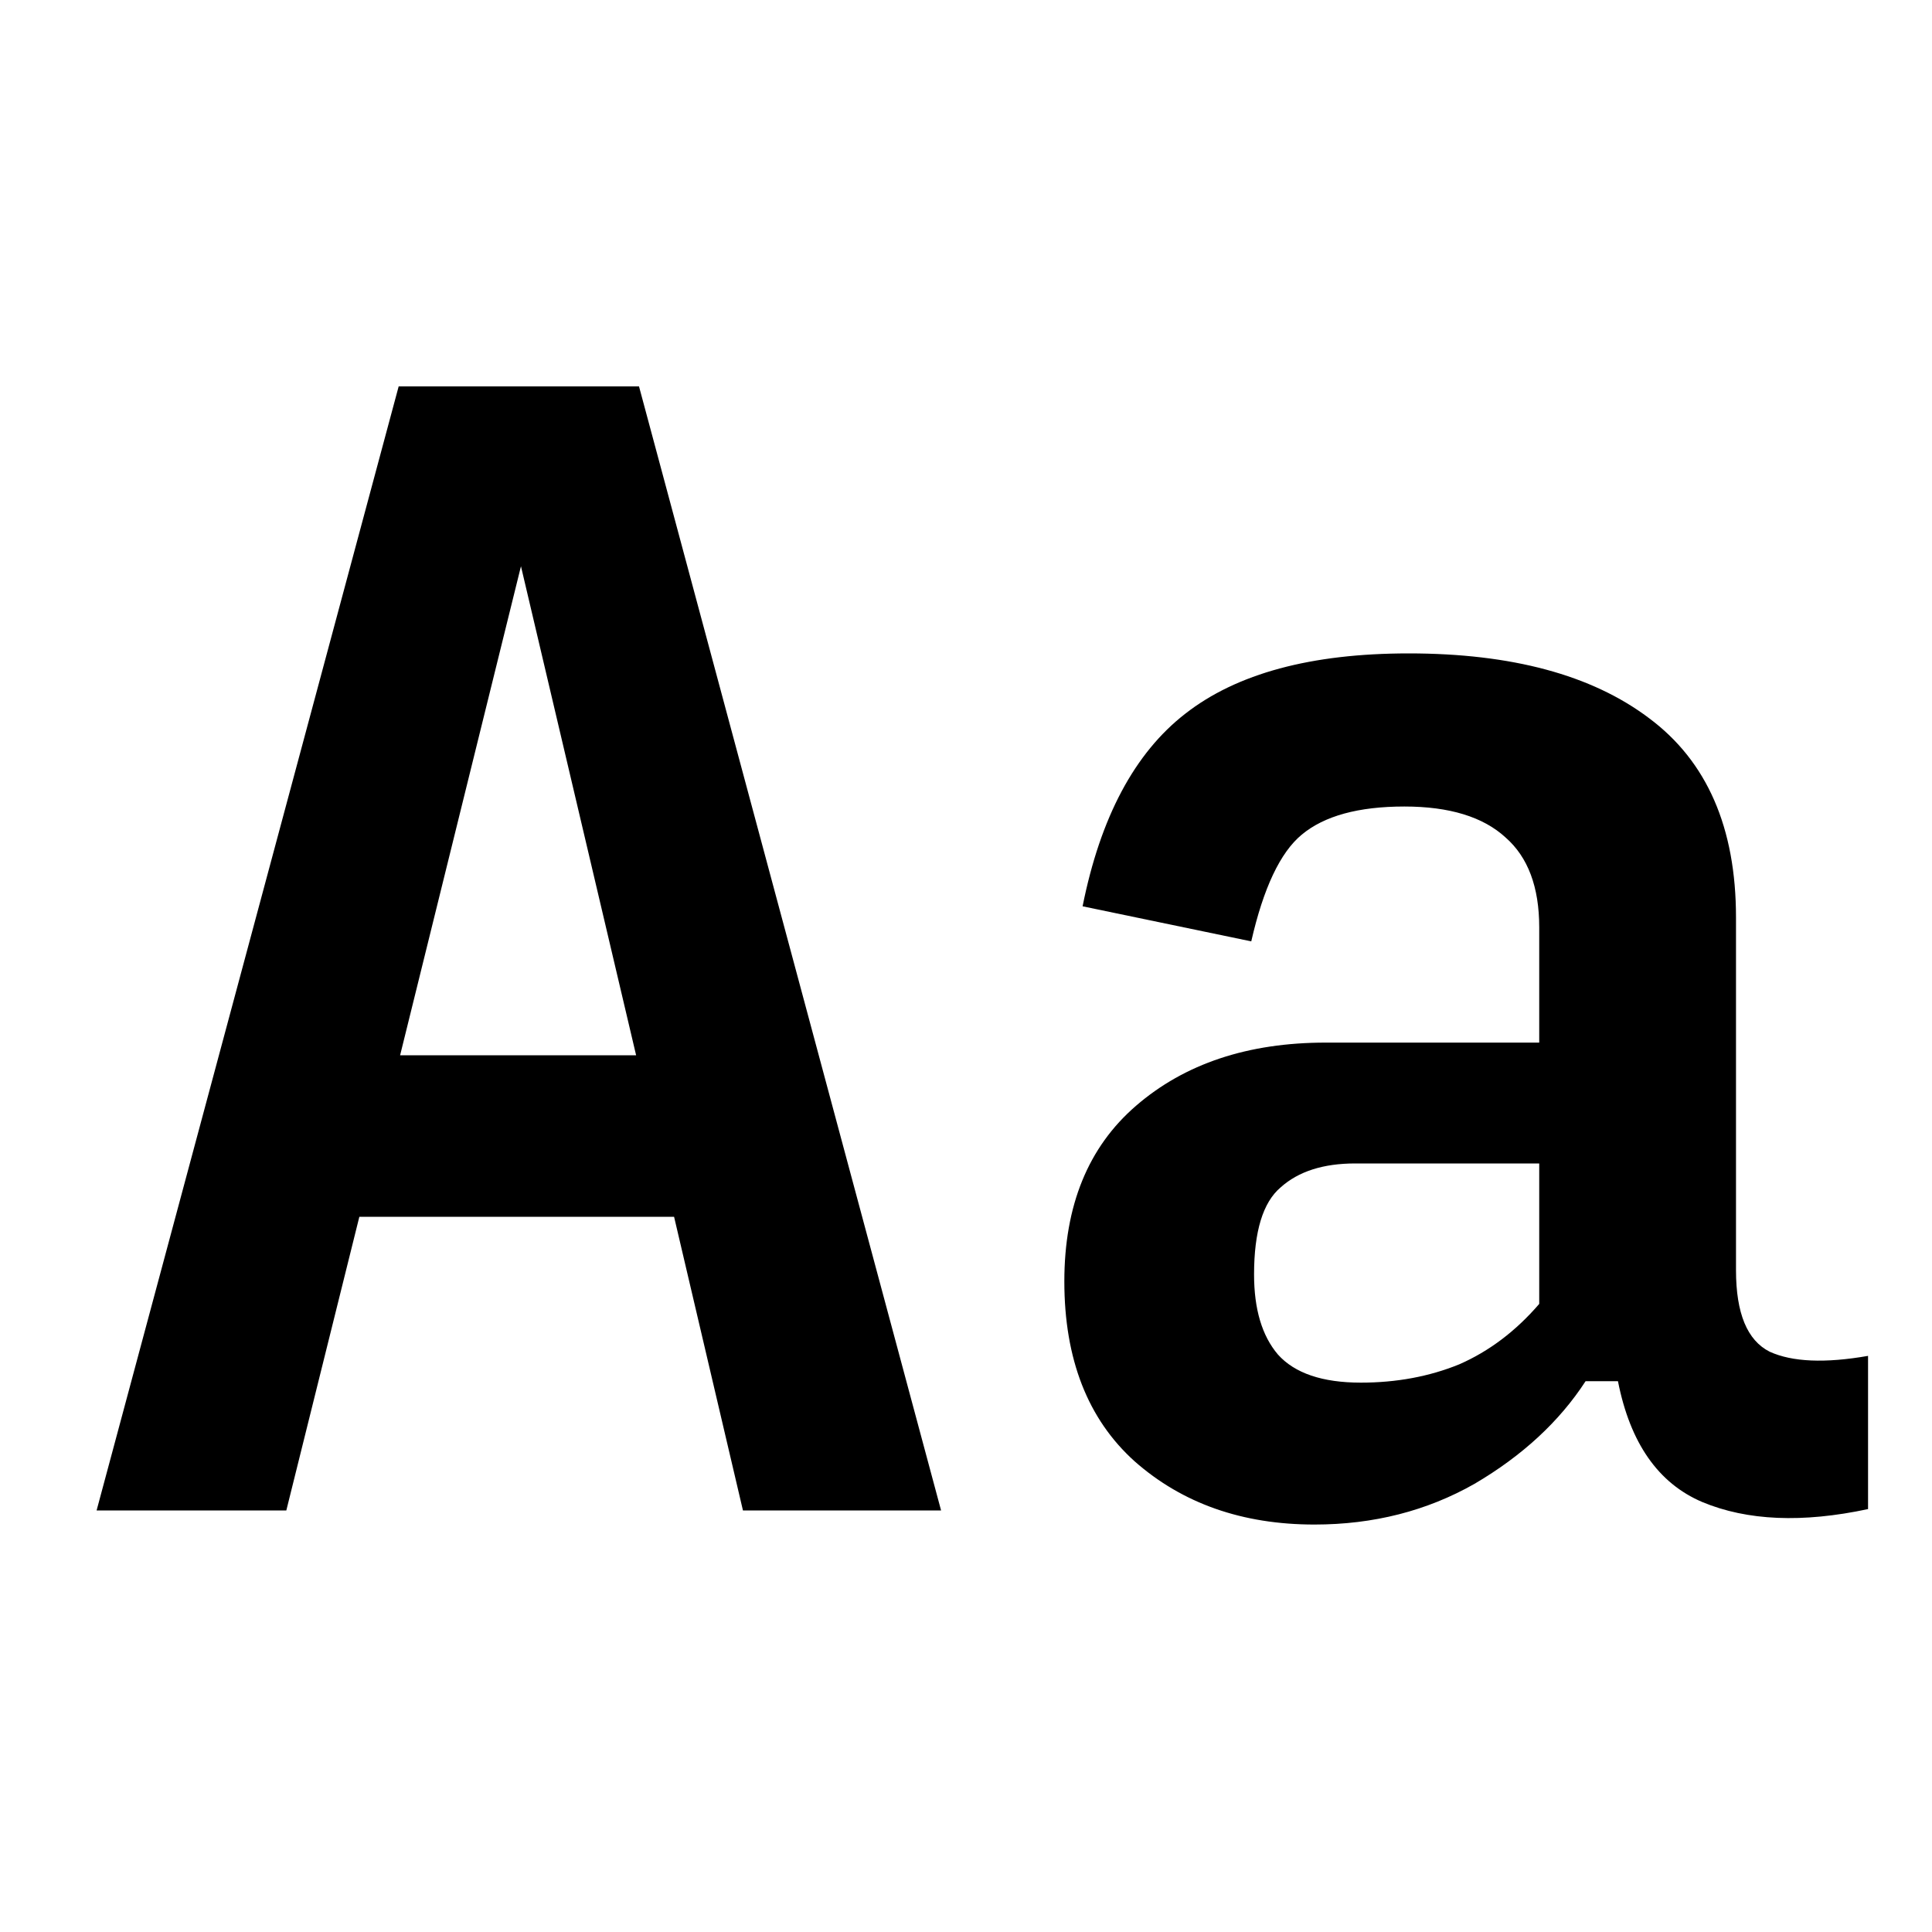 <svg width="20" height="20" viewBox="0 0 20 20" fill="none" xmlns="http://www.w3.org/2000/svg">
<path d="M14.087 14.313C14.456 14.313 14.795 14.25 15.105 14.124C15.416 13.988 15.692 13.779 15.934 13.498V12.044H14.029C13.699 12.044 13.442 12.126 13.258 12.291C13.074 12.446 12.982 12.747 12.982 13.193C12.982 13.552 13.064 13.828 13.229 14.022C13.403 14.216 13.69 14.313 14.087 14.313ZM13.607 15.782C12.861 15.782 12.24 15.564 11.745 15.127C11.261 14.691 11.018 14.07 11.018 13.265C11.018 12.48 11.265 11.874 11.76 11.447C12.264 11.011 12.919 10.793 13.723 10.793H15.934V9.6C15.934 9.183 15.818 8.873 15.585 8.669C15.353 8.456 15.004 8.349 14.538 8.349C14.063 8.349 13.709 8.446 13.476 8.64C13.253 8.824 13.079 9.193 12.953 9.745L11.207 9.382C11.391 8.461 11.745 7.796 12.269 7.389C12.802 6.972 13.573 6.764 14.582 6.764C15.648 6.764 16.477 6.987 17.069 7.433C17.67 7.879 17.971 8.567 17.971 9.498V13.149C17.971 13.595 18.087 13.876 18.32 13.993C18.553 14.099 18.892 14.114 19.338 14.036V15.622C18.659 15.767 18.087 15.743 17.622 15.549C17.166 15.355 16.875 14.938 16.749 14.298H16.414C16.143 14.715 15.76 15.069 15.265 15.36C14.771 15.641 14.218 15.782 13.607 15.782Z" fill="black"/>
<path d="M6.585 10.924L5.393 5.862L4.142 10.924H6.585ZM7.691 15.636L6.978 12.596H3.72L2.964 15.636H1L4.127 4H6.615L9.742 15.636H7.691Z" fill="black"/>
</svg>
